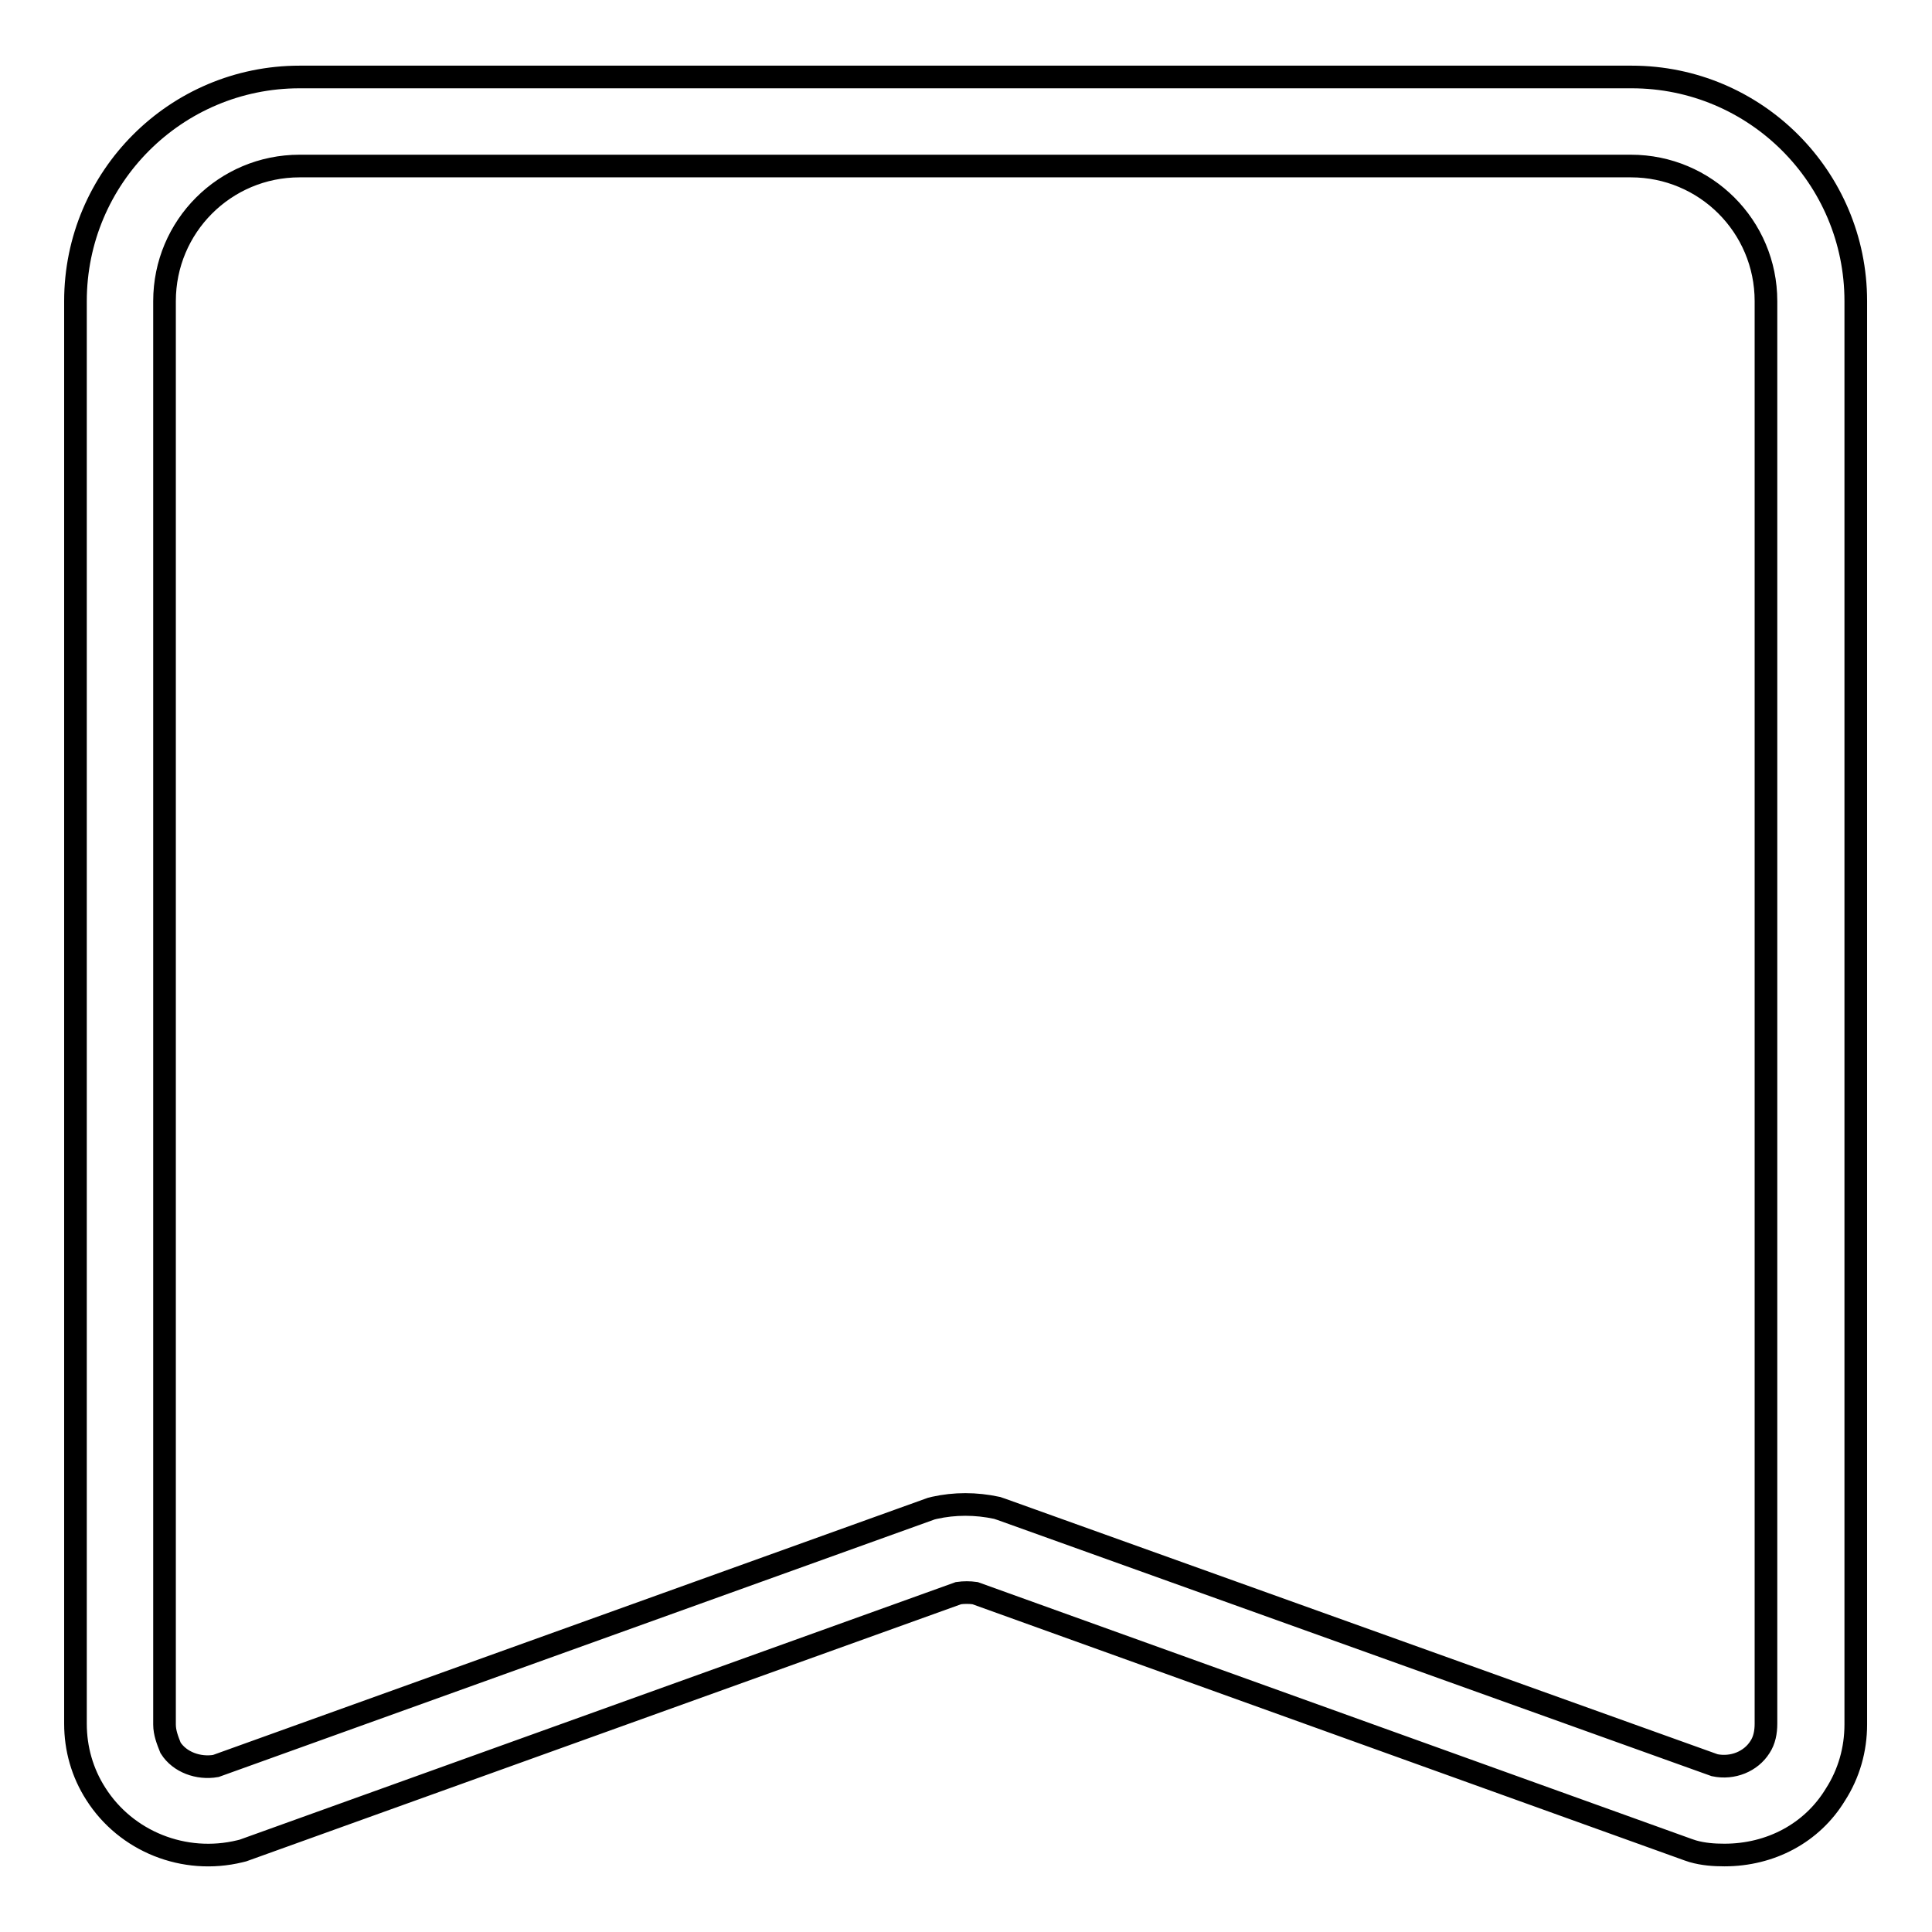 <?xml version="1.0" encoding="utf-8"?>
<!-- Svg Vector Icons : http://www.onlinewebfonts.com/icon -->
<!DOCTYPE svg PUBLIC "-//W3C//DTD SVG 1.1//EN" "http://www.w3.org/Graphics/SVG/1.1/DTD/svg11.dtd">
<svg version="1.1" xmlns="http://www.w3.org/2000/svg" xmlns:xlink="http://www.w3.org/1999/xlink" x="0px" y="0px" viewBox="0 0 256 256" enable-background="new 0 0 256 256" xml:space="preserve">
<g> <path stroke-width="3" fill-opacity="0" stroke="#000000"  d="M228.5,245.8c-1.4,0-2.8-0.1-4.2-0.5l-0.6-0.2l-94.5-34c-0.7-0.1-1.5-0.1-2.2,0l-94.8,34.1l-0.4,0.1 c-7.4,1.8-15.1-1.3-19.1-7.6c-1.8-2.8-2.7-6-2.7-9.3V39.9c0-16.4,13.3-29.7,29.7-29.7h176.5c16.4,0,29.7,13.3,29.7,29.7v188.6 c0,3.3-0.9,6.5-2.7,9.3C240.1,242.9,234.6,245.8,228.5,245.8z M227.2,233.9c2.4,0.5,4.8-0.5,6-2.4c0.6-0.9,0.8-2,0.8-3.1V39.9 c0-9.9-8-17.9-17.9-17.9H39.7c-9.9,0-17.9,8-17.9,17.9v188.6c0,1.1,0.4,2.1,0.8,3.1c1.2,1.9,3.7,2.8,6,2.4l94.8-34.1l0.4-0.1 c2.7-0.6,5.5-0.6,8.3,0l0.6,0.2L227.2,233.9L227.2,233.9z"/></g>
</svg>